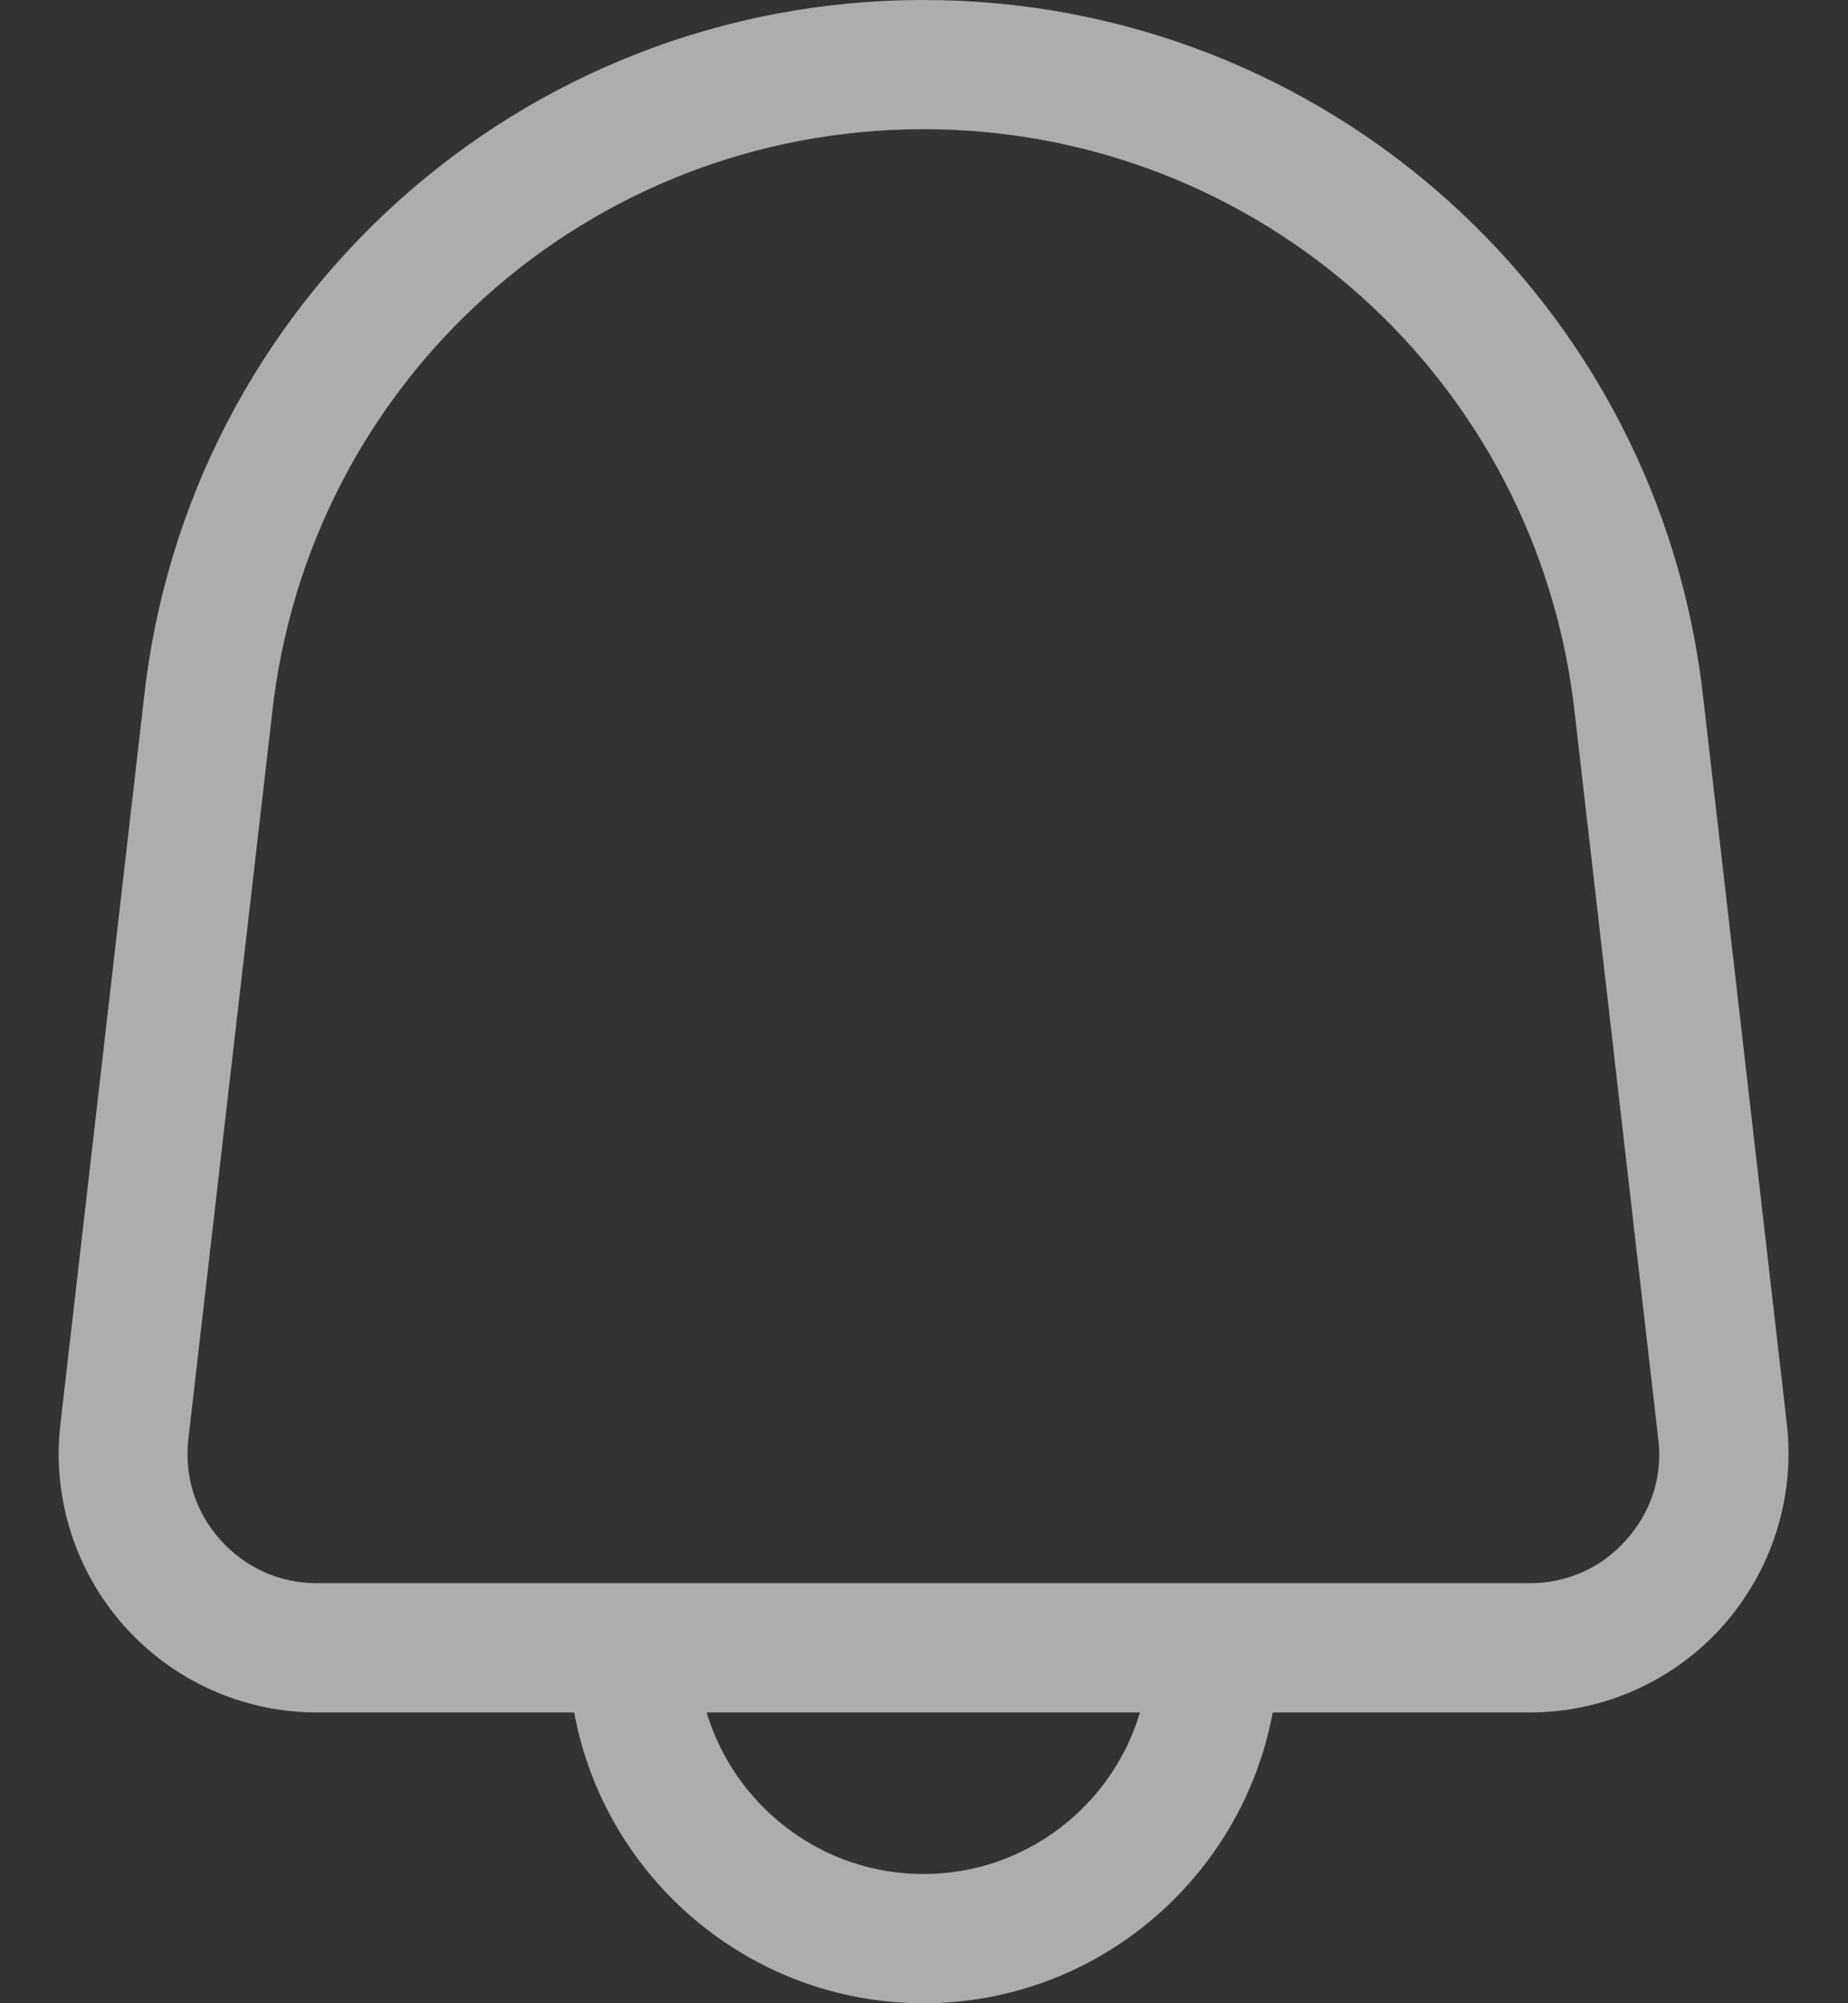 <svg width="24" height="26" viewBox="0 0 24 26" fill="none" xmlns="http://www.w3.org/2000/svg">
<rect x="0" y="0" width="24" height="26" fill="#333333" stroke="none"/>
<path opacity="0.6" d="M23.206 18.485L22.123 9.083C21.561 3.908 17.209 0 11.993 0C6.777 0 2.425 3.908 1.867 9.083L0.784 18.489C0.675 19.437 0.978 20.393 1.615 21.106C2.253 21.819 3.16 22.226 4.116 22.226H7.457C7.851 24.369 9.735 26 11.993 26C14.251 26 16.131 24.369 16.529 22.226H19.87C20.827 22.226 21.741 21.815 22.375 21.102C23.009 20.389 23.315 19.437 23.206 18.485ZM11.993 24.323C10.667 24.323 9.542 23.438 9.177 22.226H14.805C14.444 23.438 13.319 24.323 11.993 24.323ZM21.12 19.986C20.802 20.347 20.352 20.548 19.87 20.548H4.116C3.63 20.548 3.185 20.347 2.862 19.986C2.539 19.626 2.392 19.16 2.446 18.678L3.533 9.268C4.003 4.94 7.637 1.677 11.993 1.677C16.349 1.677 19.983 4.94 20.453 9.272L21.536 18.678C21.595 19.16 21.444 19.626 21.12 19.986Z" fill="white"/>
</svg>
